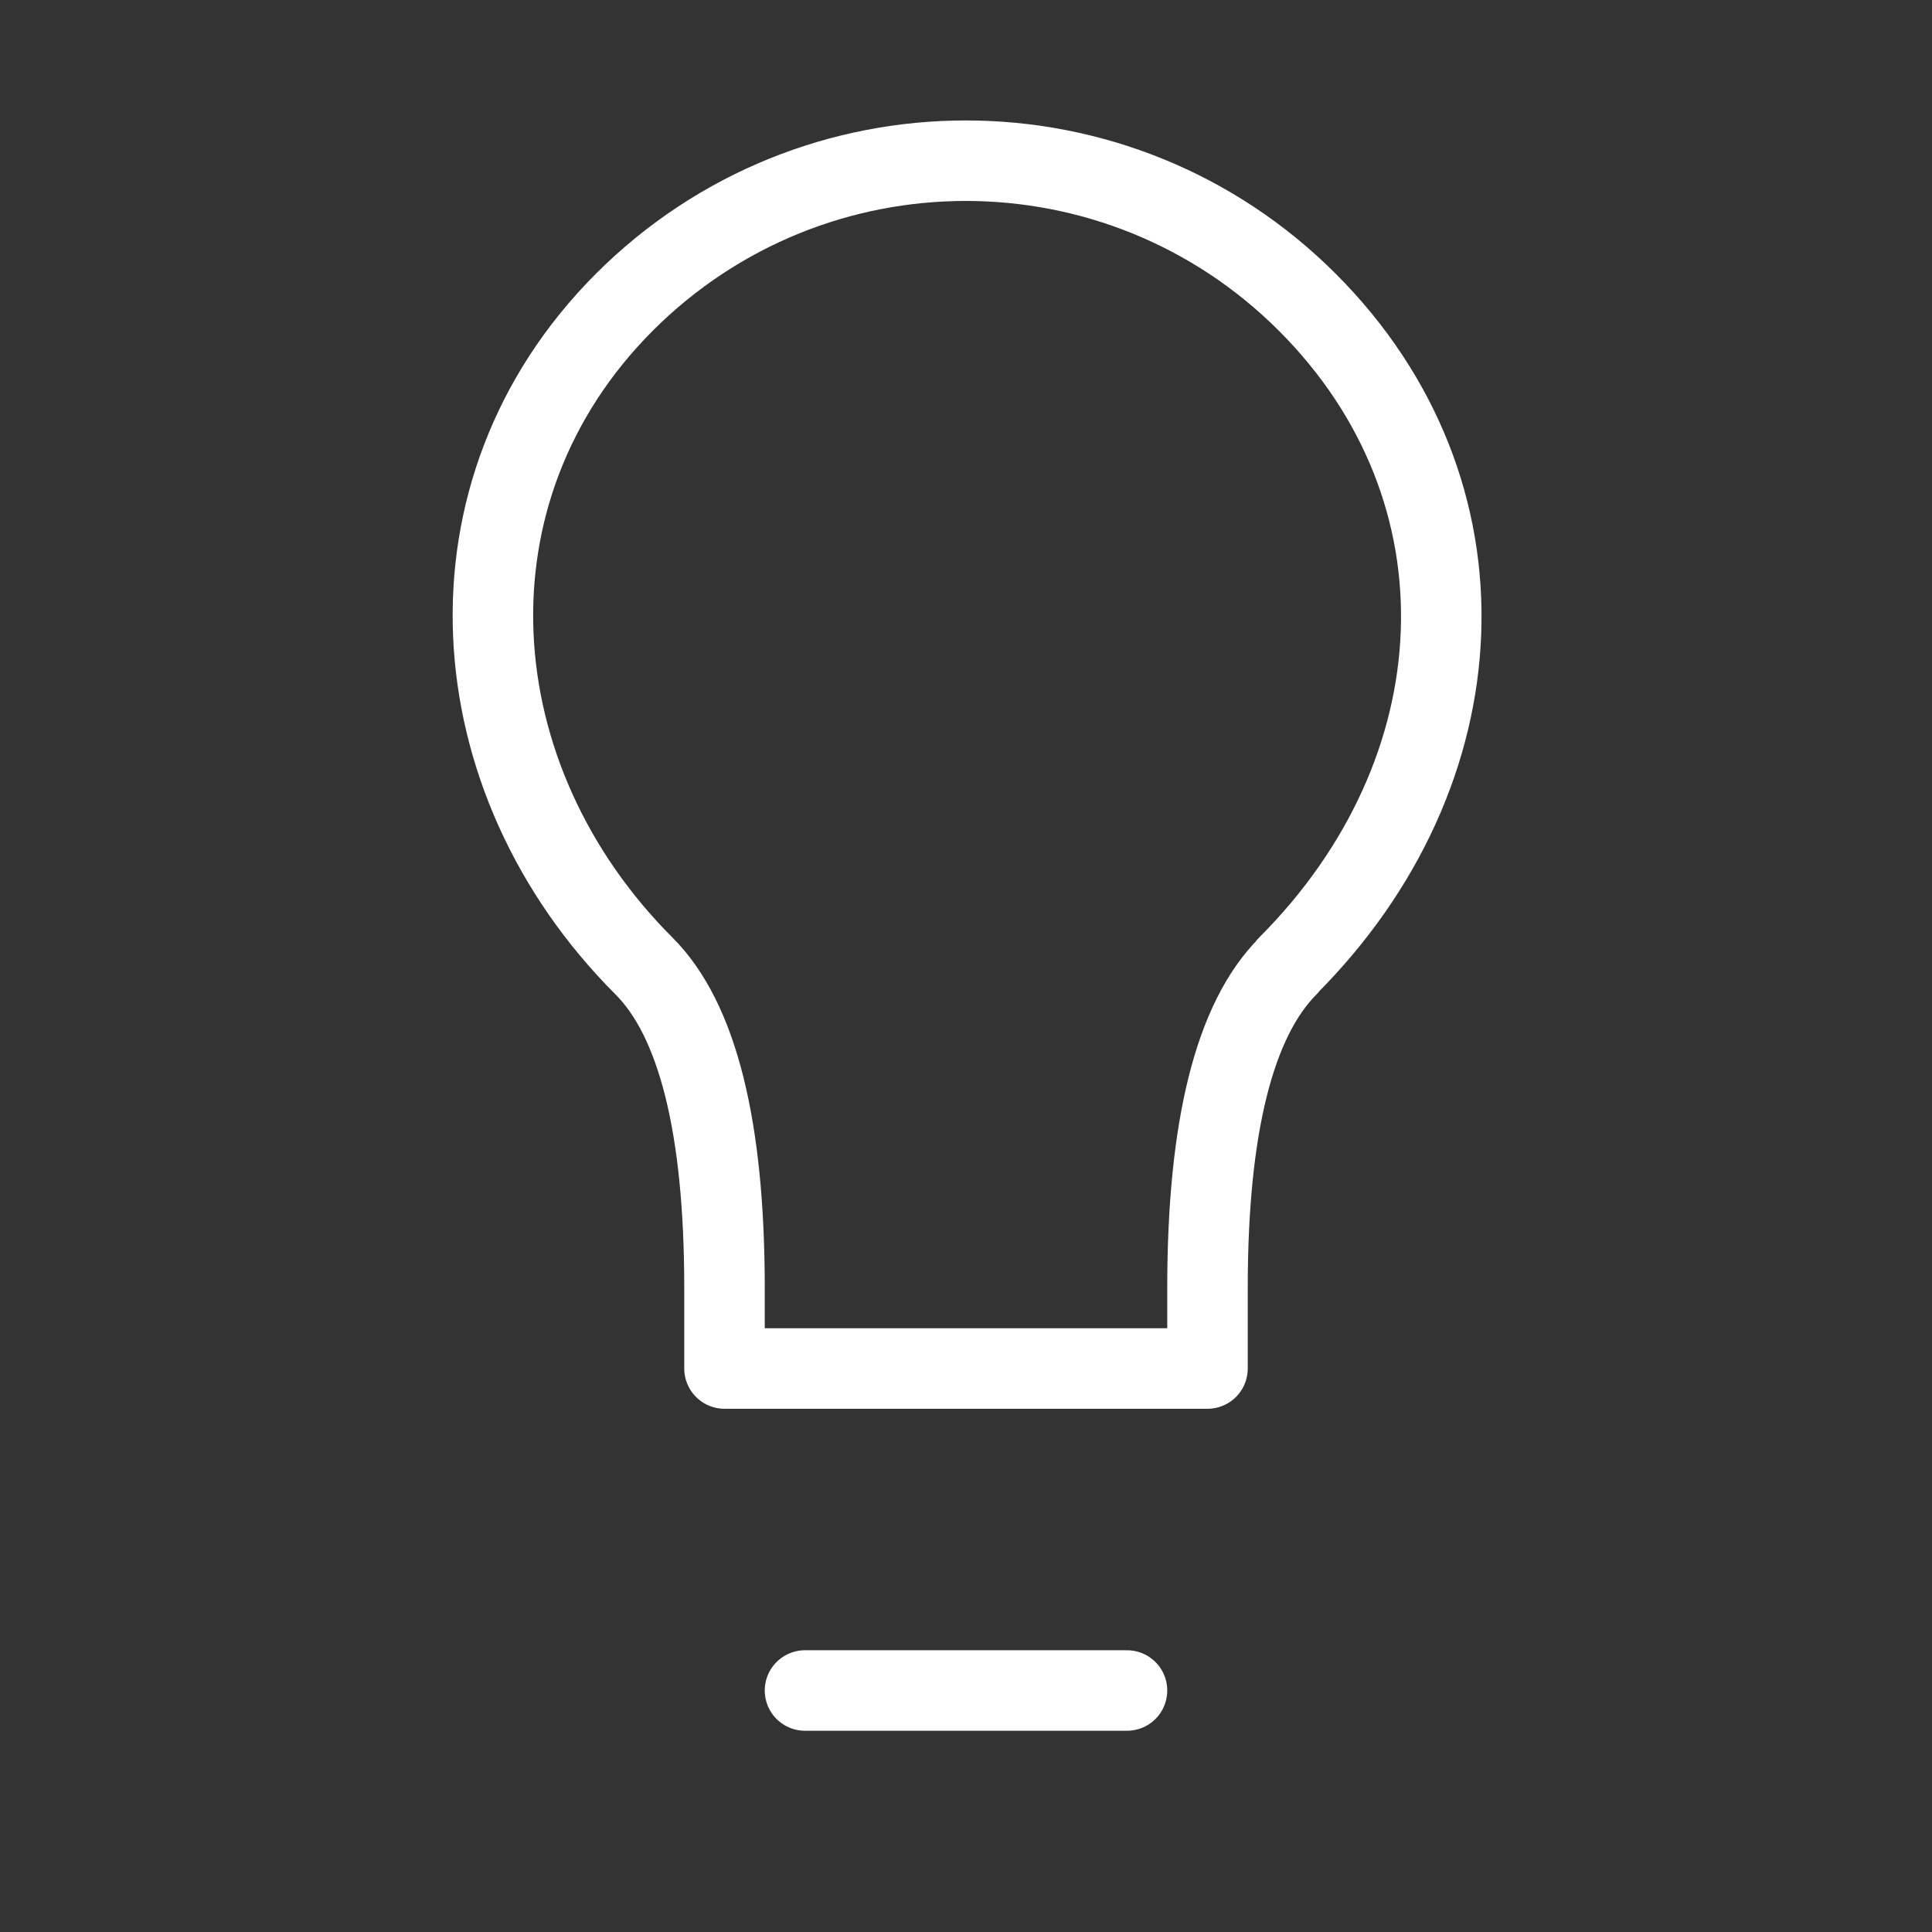<?xml version="1.0" encoding="UTF-8"?> <svg xmlns="http://www.w3.org/2000/svg" id="Layer_1" viewBox="0 0 48 48"><rect x="0" y="0" width="48" height="48" fill="#333333" stroke="none"/><defs><style>.cls-1{fill:none;stroke:#fff;stroke-linecap:round;stroke-linejoin:round;stroke-width:2px;}</style></defs><path class="cls-1" d="M32,24c-1.33,1.33-2,4-2,8v2h-12v-2c0-4-.67-6.67-2-8-4.65-4.65-5.17-11.8-.49-16.49,4.69-4.69,12.28-4.69,16.97,0,4.69,4.69,4.33,11.67-.49,16.49ZM20,42h8"></path></svg> 